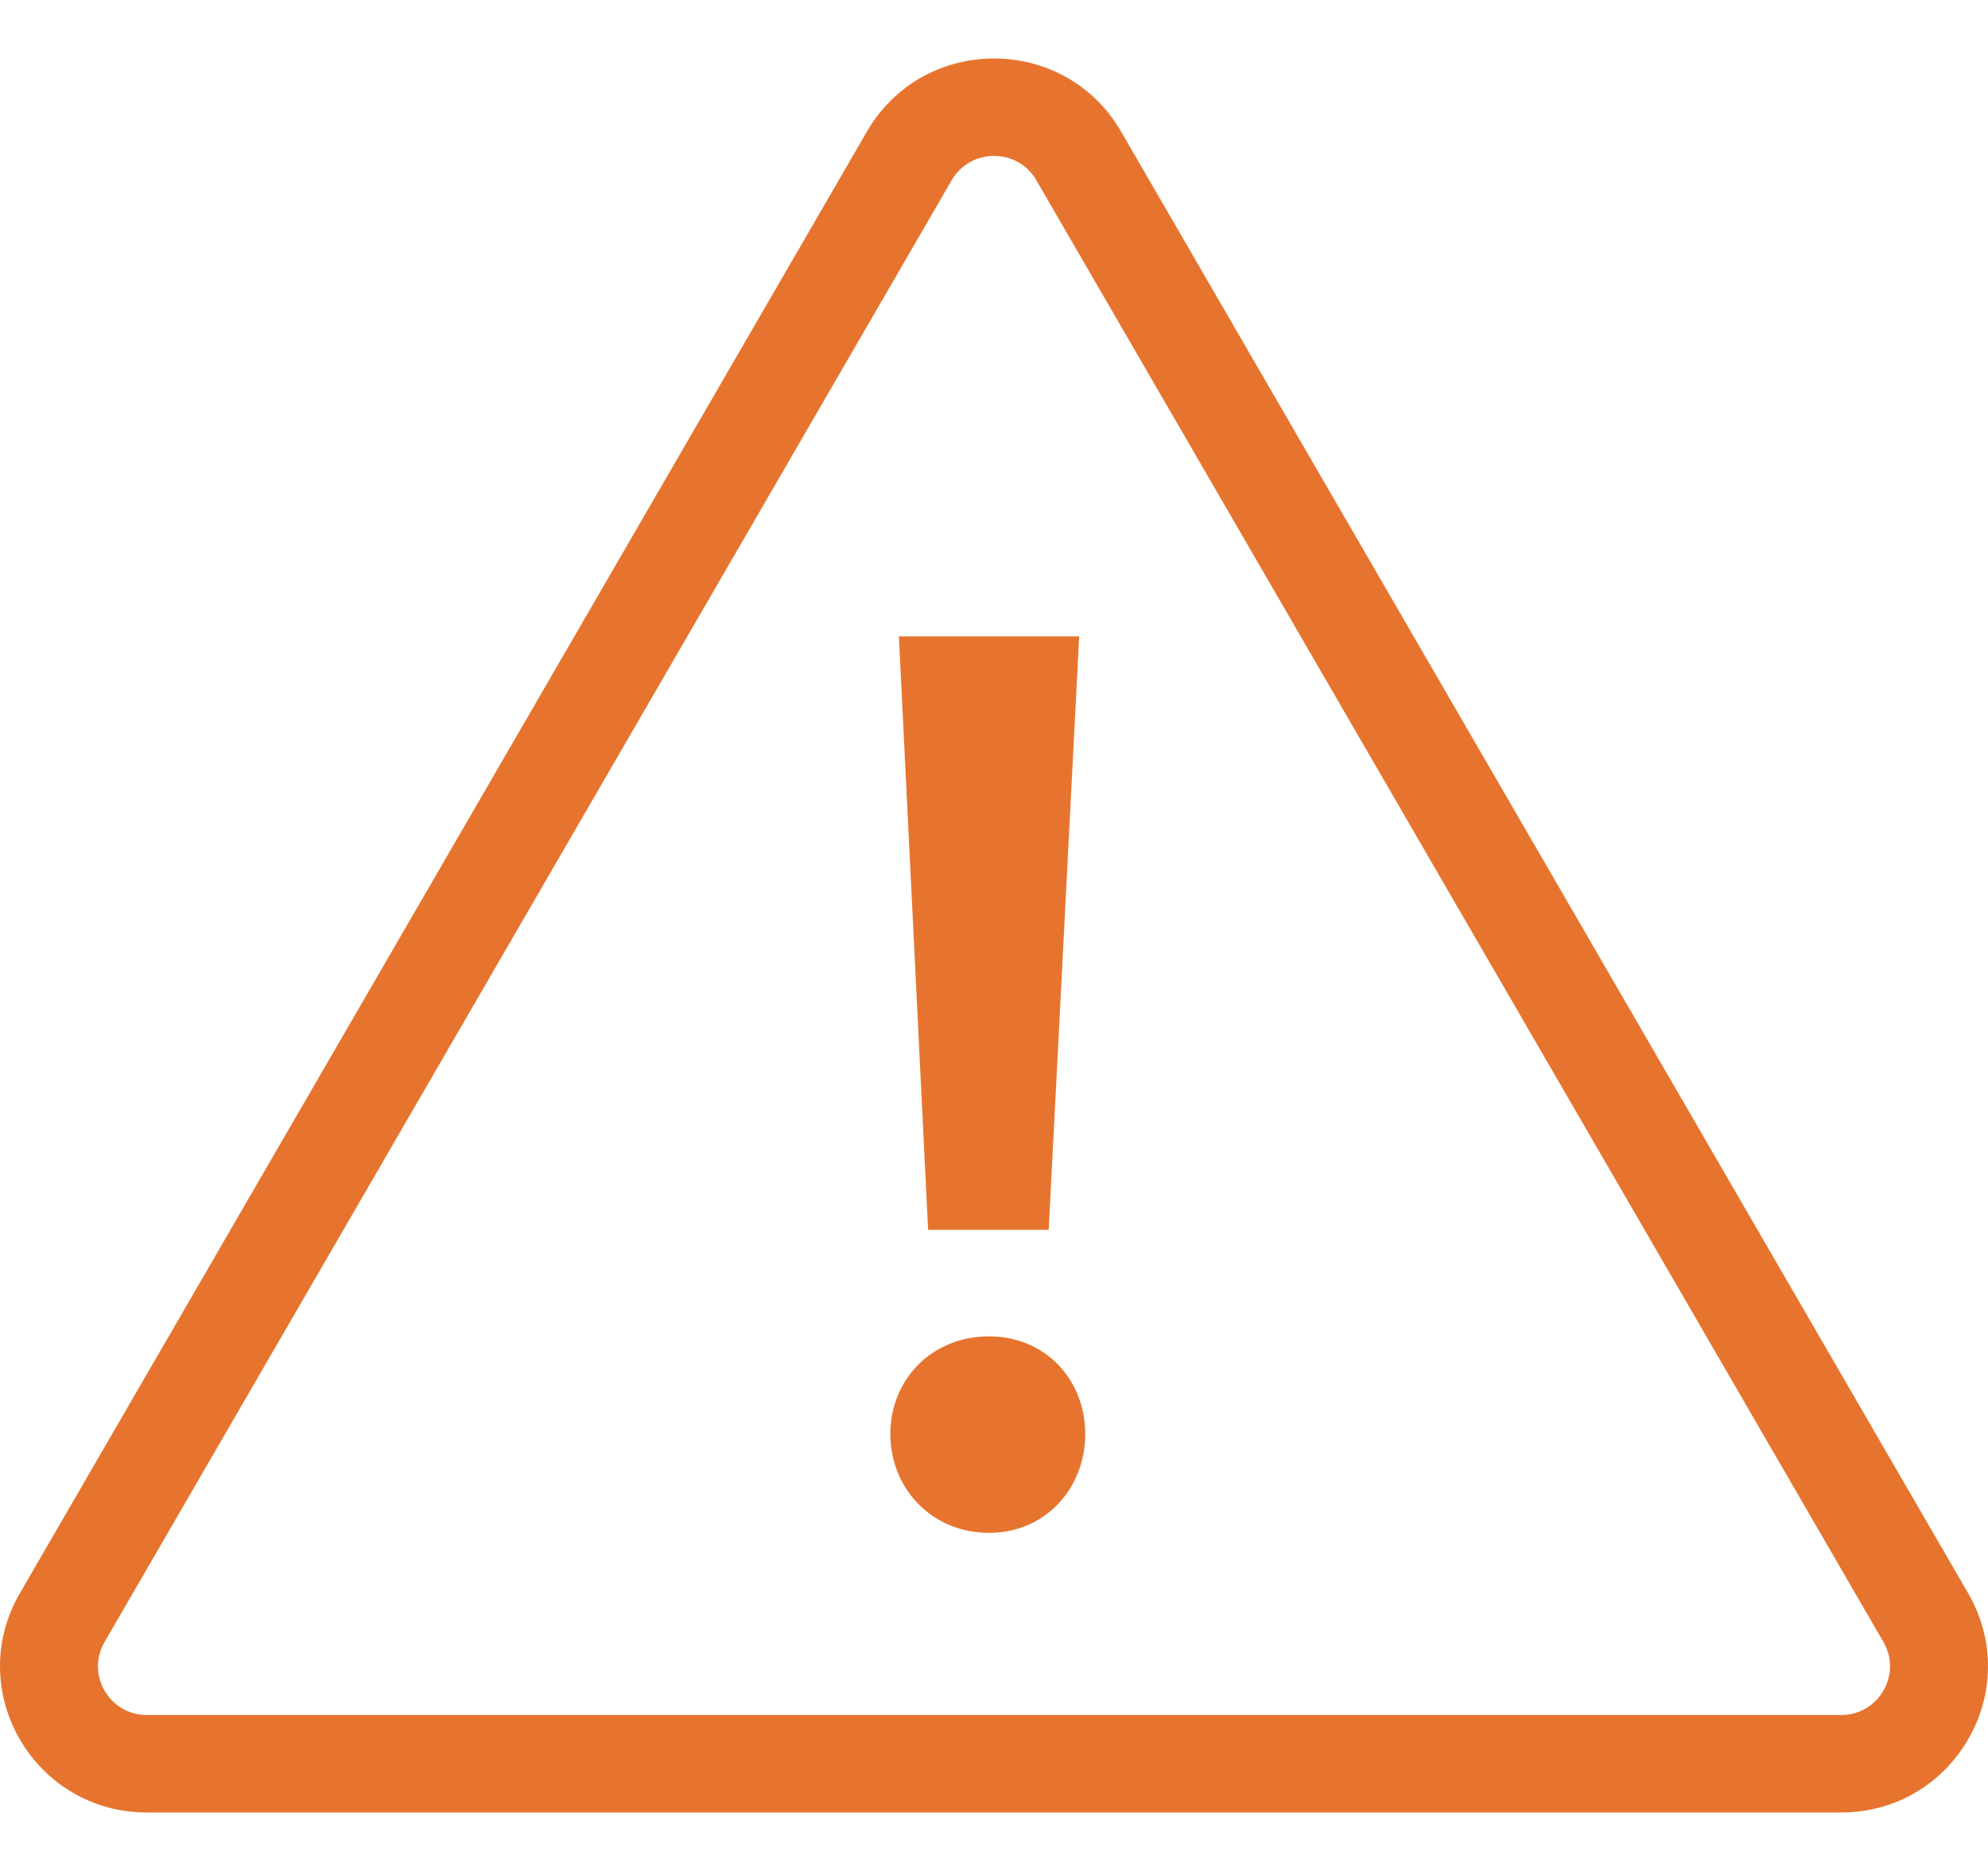 <svg width="102" height="96" viewBox="0 0 102 96" fill="none" xmlns="http://www.w3.org/2000/svg">
<path d="M47.62 63.103H53.807L55.37 32.653H46.12L47.62 63.103ZM50.745 78.653C53.62 78.653 55.682 76.376 55.682 73.578C55.682 70.781 53.62 68.569 50.745 68.569C47.807 68.569 45.682 70.781 45.682 73.578C45.682 76.376 47.807 78.653 50.745 78.653Z" fill="#E7742E"/>
<path fill-rule="evenodd" clip-rule="evenodd" d="M44.481 6.75C47.378 1.75 54.622 1.75 57.519 6.75L100.98 81.75C103.878 86.75 100.256 93 94.461 93H7.539C1.744 93 -1.878 86.75 1.02 81.75L44.481 6.75ZM53.173 9.25C52.207 7.583 49.793 7.583 48.827 9.25L5.366 84.25C4.4 85.917 5.607 88 7.539 88H94.461C96.393 88 97.6 85.917 96.634 84.25L53.173 9.25Z" fill="#E7742E"/>
</svg>
